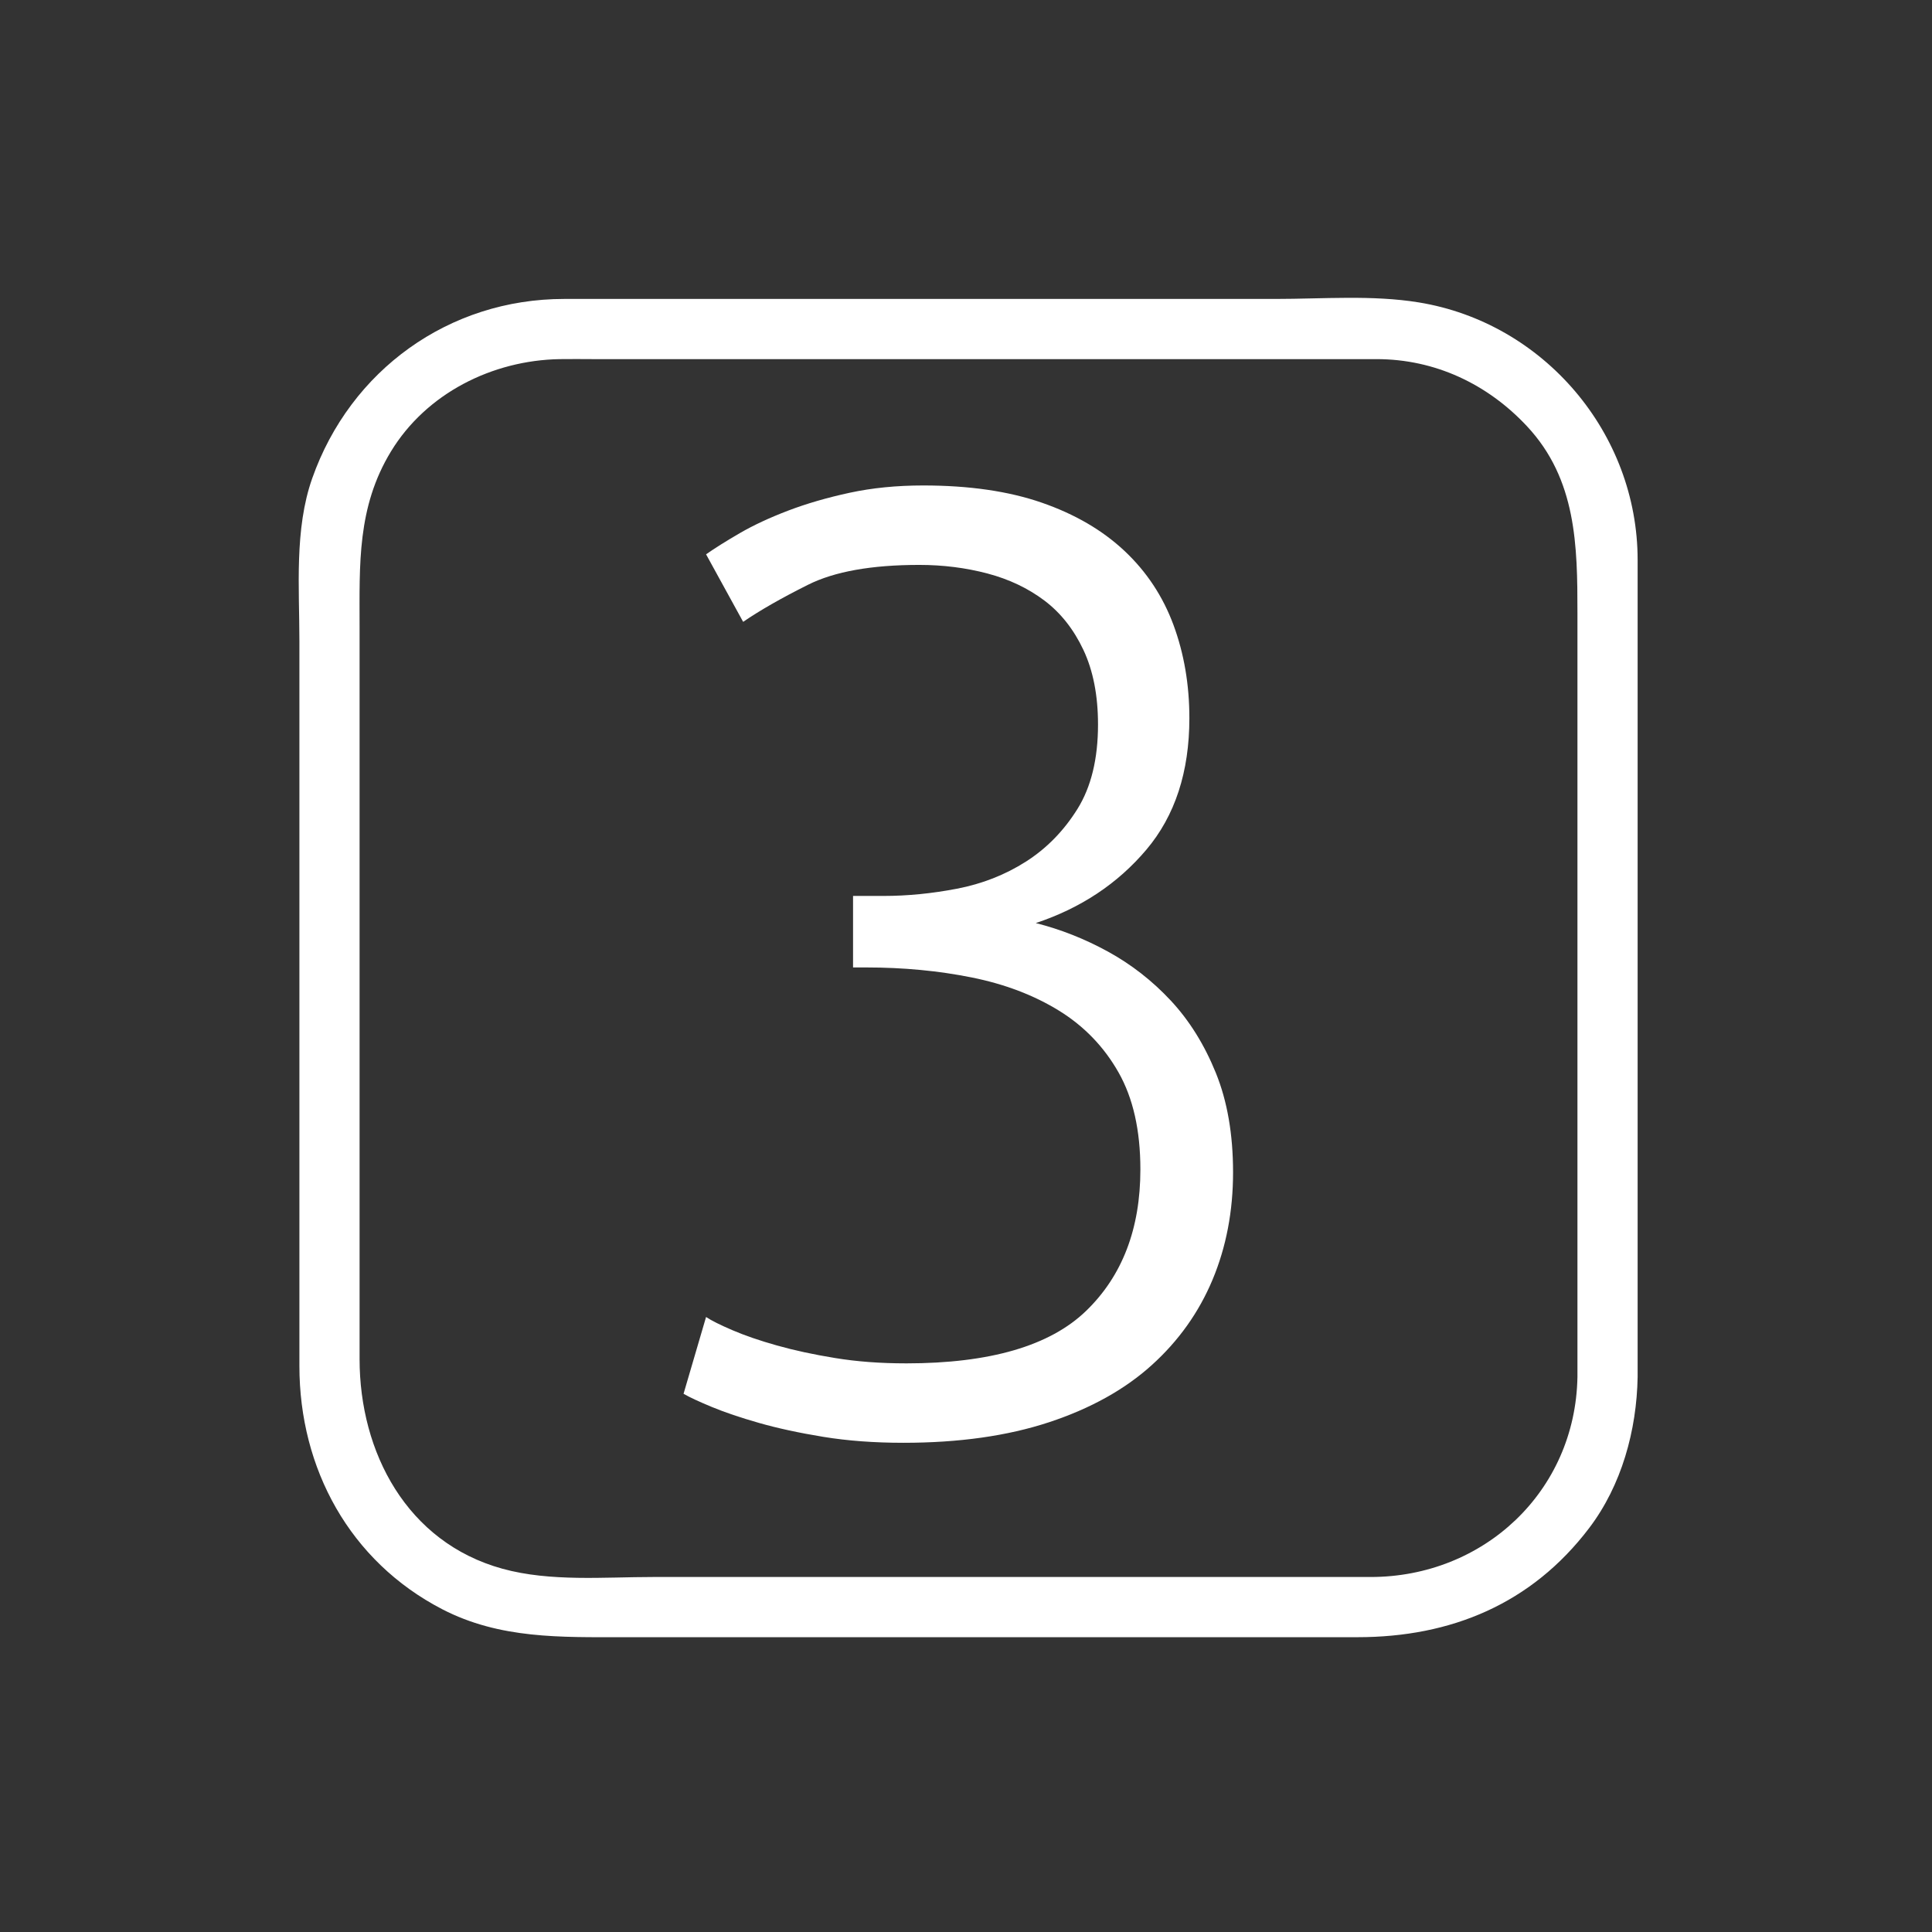 <svg xmlns="http://www.w3.org/2000/svg" viewBox="20 20 321 321">
<rect x="20" y="20" width="321" height="321" fill="#333333" stroke="none"/>
<g fill="#fff">
<path d="m282.091,248.793c-.342,19.011-15.57,33.223-34.364,33.223-9.349,0-18.696,0-28.045,0-30.382,0-60.764,0-91.146,0-8.193,0-17.079,.821-25.046-1.37-15.908-4.376-23.746-19.357-23.746-34.84 0-26.94 0-53.881 0-80.822 0-13.63 0-27.261 0-40.891 0-10.286-.432-19.816 5.218-29.091 5.9-9.688 16.872-15.134 28.005-15.334 1.873-.034 3.75,0 5.623,0 11.993,0 23.985,0 35.978,0 28.948,0 57.895,0 86.843,0 2.435,0 4.869,0 7.304,0 9.692,0 18.423,4.118 24.992,11.149 8.259,8.838 8.384,19.892 8.384,31.057 0,42.305 0,84.612 0,126.919 0,6.448 10,6.448 10,0 0-45.25 0-90.499 0-135.749 0-21.074-15.582-39.412-36.368-42.802-7.717-1.259-15.997-.575-23.774-.575-30.484,0-60.969,0-91.454,0-8.919,0-17.838,0-26.757,0-19.139,0-35.525,11.826-41.866,29.812-2.981,8.458-2.127,18.187-2.127,27.037 0,14.13 0,28.26 0,42.39 0,26.019 0,52.037 0,78.056 0,17.04 8.363,32.442 23.721,40.403 9.584,4.968 19.753,4.651 30.13,4.651 29.716,0 59.432,0 89.148,0 10.936,0 21.872,0 32.808,0 15.528,0 28.915-5.53 38.481-18.126 5.414-7.128 7.898-16.254 8.058-25.097 .116-6.452-9.884-6.441-10-0z"/>
<path d="m170.533,246.523c13.932,0 23.904-2.905 29.92-8.719 6.012-5.813 9.02-13.649 9.02-23.508 0-6.477-1.209-11.846-3.63-16.115-2.42-4.266-5.72-7.687-9.899-10.265-4.18-2.575-9.021-4.414-14.521-5.517-5.5-1.104-11.33-1.658-17.49-1.658h-2.2v-11.88h5.06c3.96,0 8.03-.399 12.21-1.203 4.181-.804 7.992-2.3 11.44-4.493 3.443-2.193 6.305-5.115 8.58-8.766 2.271-3.651 3.41-8.326 3.41-14.025 0-4.819-.809-8.944-2.42-12.378-1.616-3.431-3.778-6.17-6.49-8.216-2.716-2.045-5.868-3.544-9.461-4.493-3.595-.949-7.37-1.427-11.33-1.427-7.92,0-14.08,1.1-18.48,3.3-4.4,2.2-7.996,4.255-10.78,6.16l-6.16-11.22c1.464-1.024 3.334-2.2 5.61-3.52 2.272-1.32 4.95-2.564 8.03-3.74 3.08-1.172 6.49-2.162 10.23-2.97 3.74-.805 7.81-1.21 12.21-1.21 7.625,0 14.19,.952 19.69,2.856s10.082,4.575 13.75,8.016c3.665,3.444 6.38,7.545 8.14,12.303 1.76,4.761 2.641,9.924 2.641,15.486 0,8.934-2.386,16.222-7.15,21.859-4.768,5.637-10.89,9.701-18.37,12.189 4.104,1.031 8.103,2.609 11.99,4.737 3.884,2.131 7.37,4.847 10.45,8.15 3.08,3.307 5.572,7.309 7.48,12.008 1.904,4.699 2.859,10.205 2.859,16.517 0,6.463-1.138,12.413-3.41,17.845-2.275,5.434-5.647,10.171-10.12,14.207-4.476,4.039-10.157,7.197-17.05,9.474-6.896,2.272-14.96,3.413-24.2,3.413-4.84,0-9.277-.33-13.31-.99-4.036-.66-7.59-1.43-10.67-2.31-3.08-.88-5.686-1.76-7.81-2.64-2.128-.881-3.706-1.612-4.73-2.2l3.74-12.761c.88,.588 2.344,1.32 4.4,2.201 2.052,.879 4.51,1.725 7.37,2.529 2.86,.809 6.084,1.506 9.68,2.09 3.593,.591 7.515,.884 11.771,.884z"/>
</g>
</svg>
